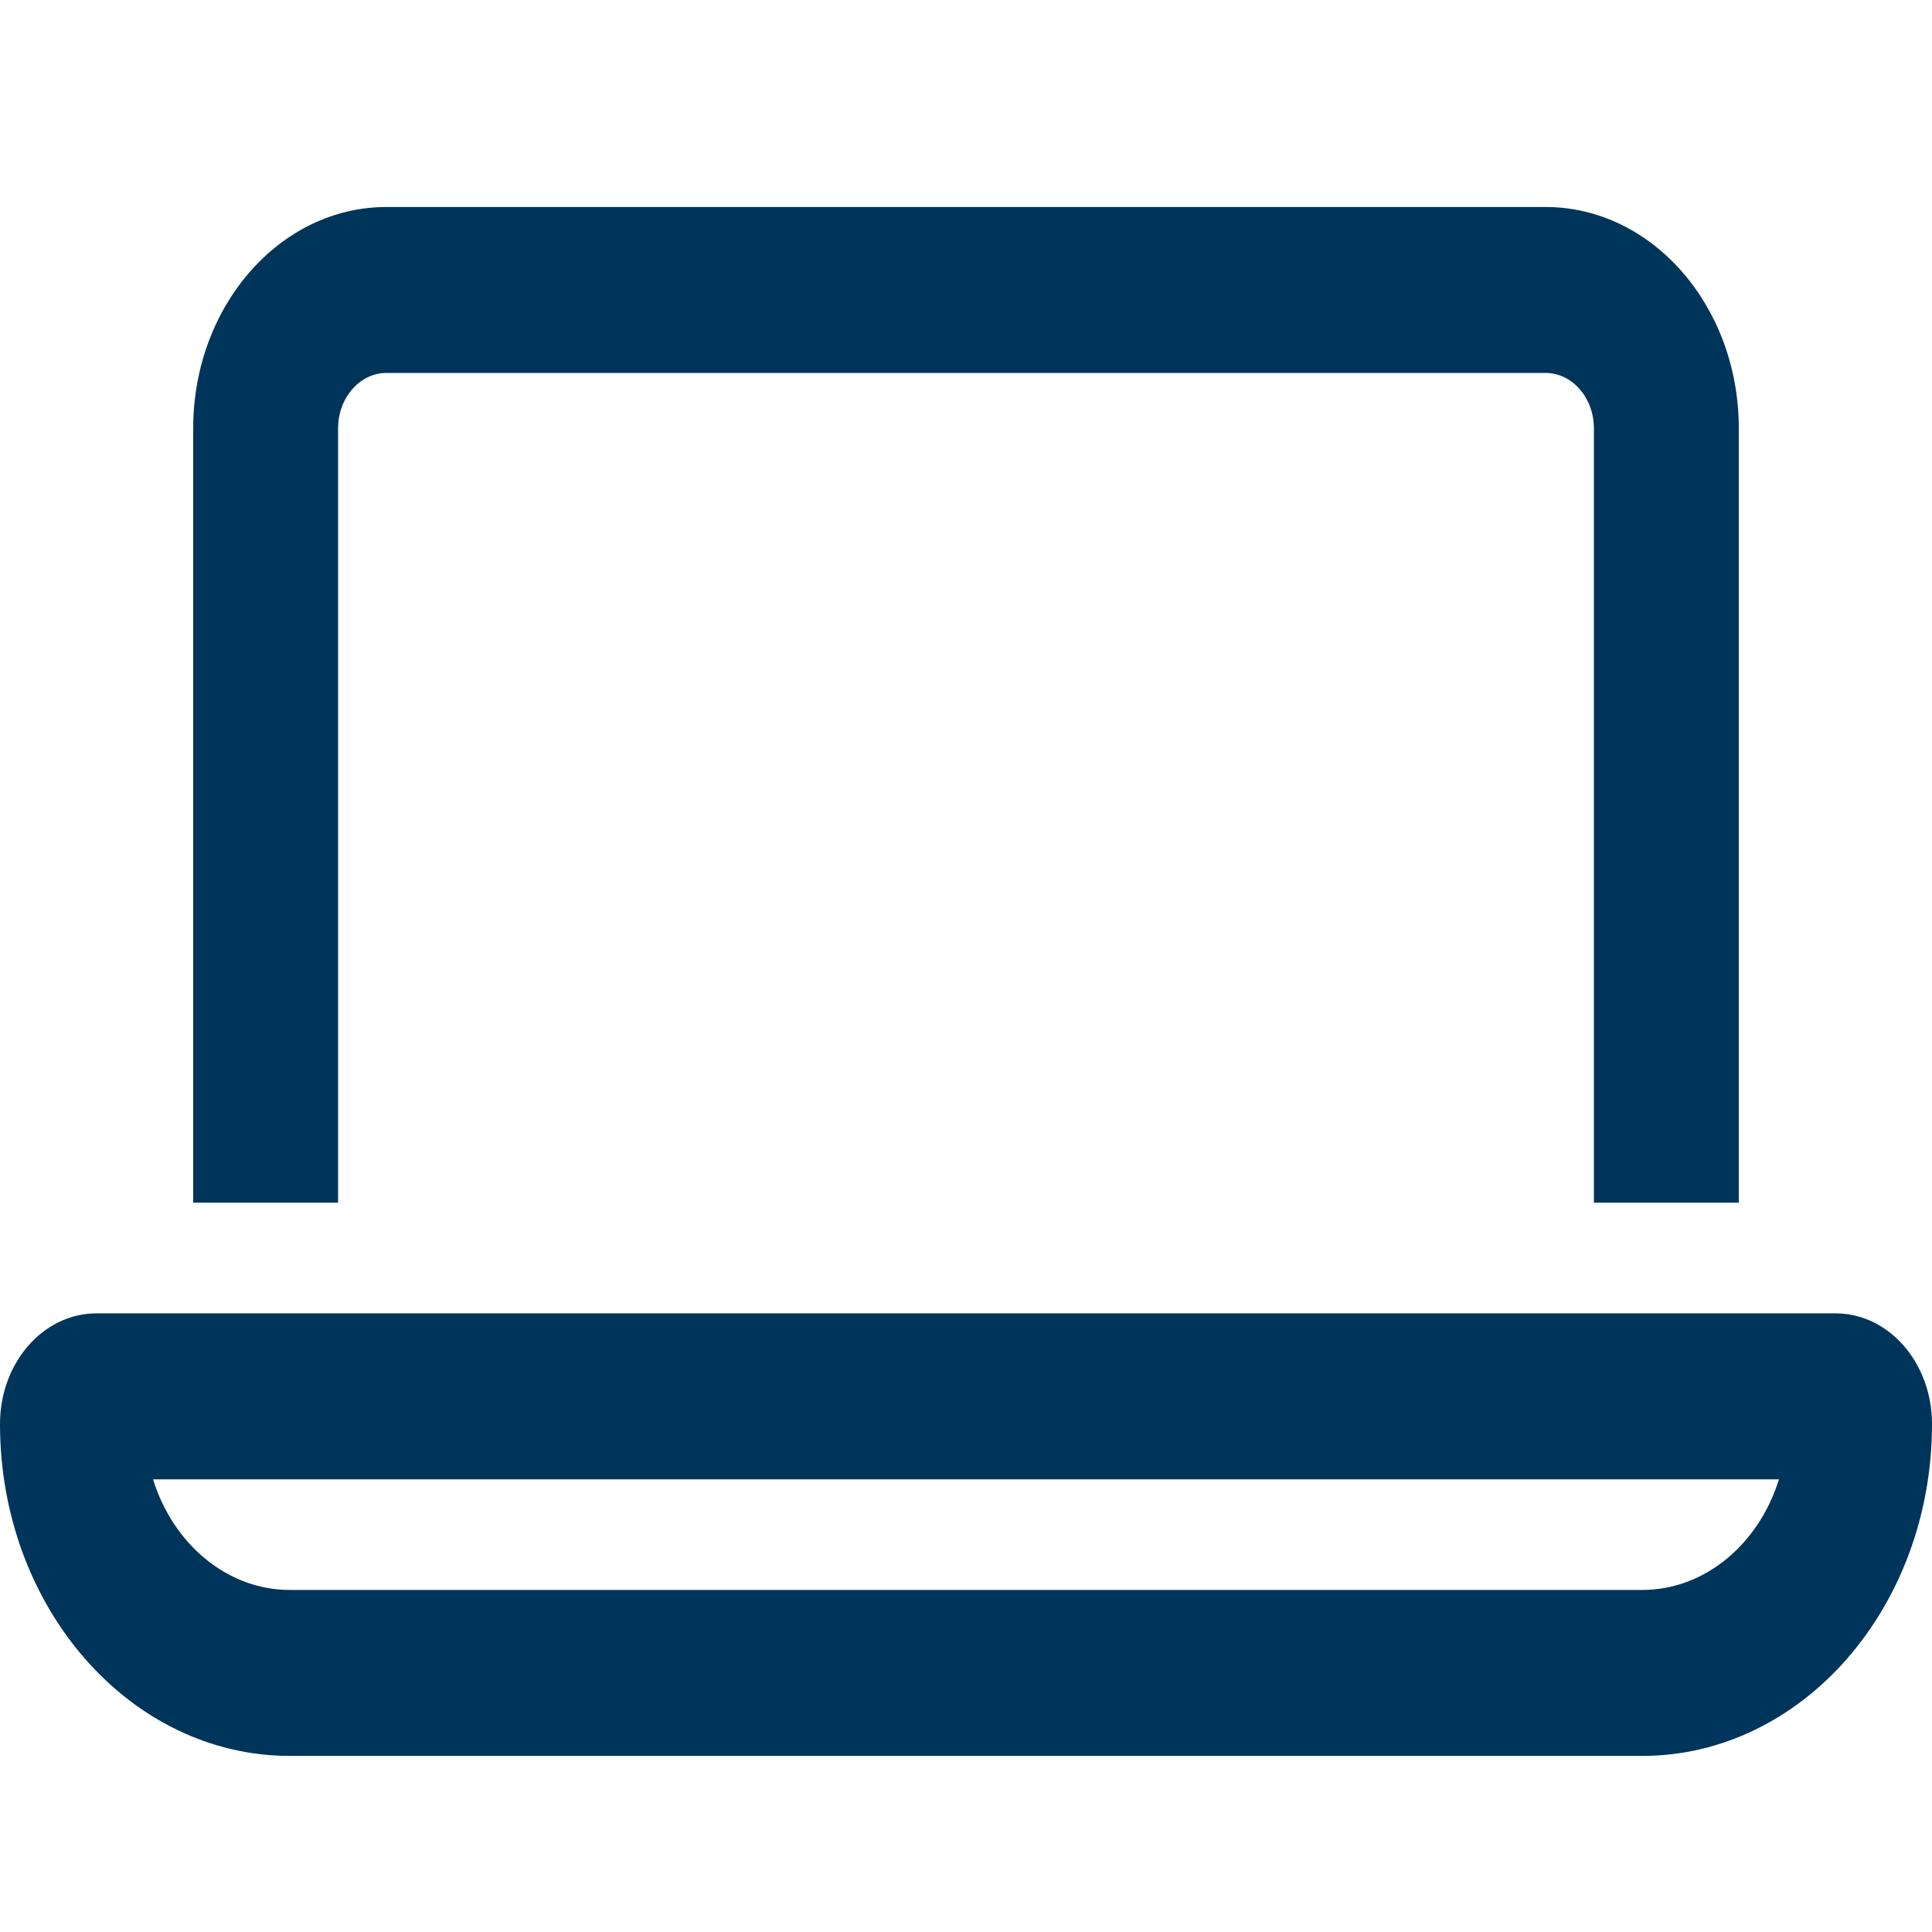 <svg width="56" height="56" viewBox="0 0 56 56" fill="none" xmlns="http://www.w3.org/2000/svg">
<path d="M44.8 10.81H11.2C10.43 10.81 9.8 11.532 9.8 12.414V34.861H5.6V12.414C5.6 8.876 8.111 6 11.2 6H44.8C47.889 6 50.4 8.876 50.4 12.414V34.861H46.2V12.414C46.2 11.532 45.57 10.81 44.8 10.81ZM8.4 46.085H47.6C49.429 46.085 50.986 44.742 51.564 42.879H4.436C5.014 44.742 6.571 46.085 8.4 46.085ZM0 41.275C0 39.501 1.251 38.068 2.8 38.068H53.2C54.749 38.068 56 39.501 56 41.275C56 46.586 52.237 50.896 47.6 50.896H8.4C3.763 50.896 0 46.586 0 41.275Z" fill="#00355B"/>
</svg>
